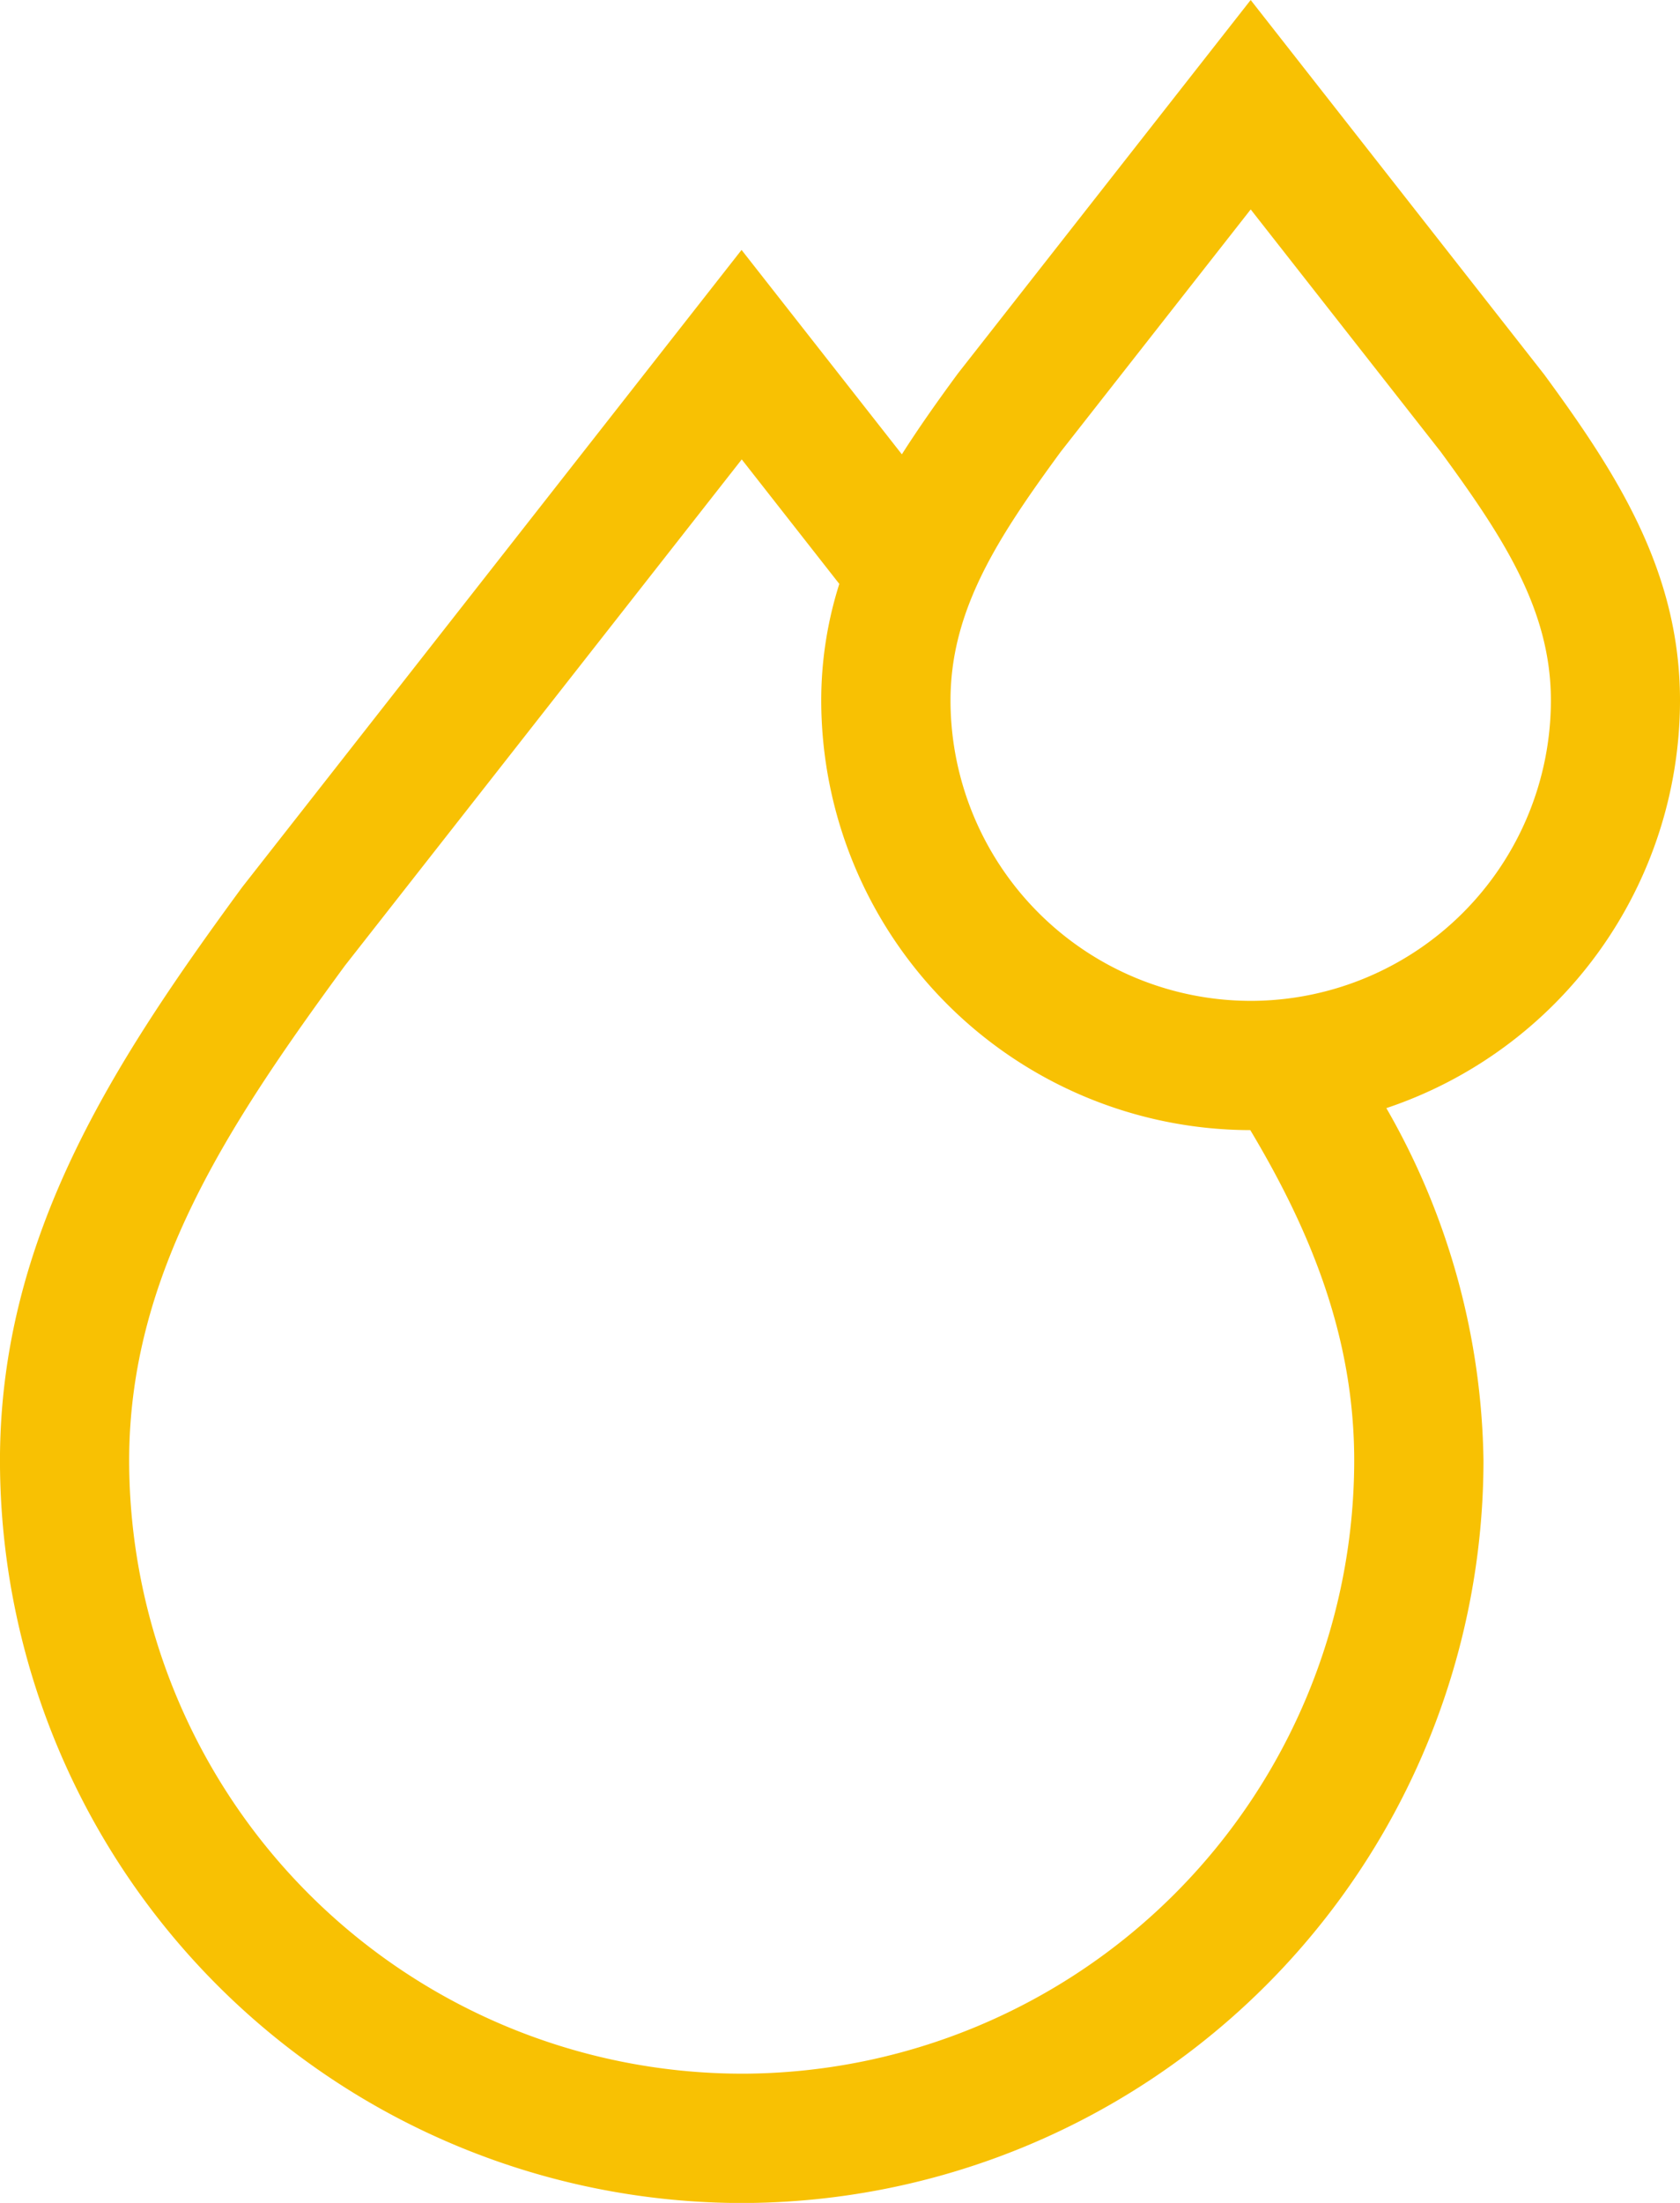 <svg xmlns="http://www.w3.org/2000/svg" width="60.782" height="79.646" viewBox="0 0 60.782 79.646"><path d="M121.416,25.326c0-4.7-2.324-8.254-4.913-11.786L105.883,0,95.309,13.48l-.046.061c-.7.952-1.377,1.907-2,2.885l-5.8-7.39L69.414,32.052l-.046.061c-4.6,6.278-8.735,12.584-8.735,20.7a26.867,26.867,0,0,0,26.73,26.836h.109A26.865,26.865,0,0,0,114.306,52.81a26.244,26.244,0,0,0-3.514-12.746A15.56,15.56,0,0,0,121.416,25.326ZM87.575,74.973h-.1A22.188,22.188,0,0,1,65.307,52.81c0-6.7,3.534-12.073,7.808-17.9l14.355-18.3L91,21.111a13.919,13.919,0,0,0-.654,4.215,15.552,15.552,0,0,0,15.432,15.533h.091c2.245,3.75,3.76,7.567,3.76,11.951A22.187,22.187,0,0,1,87.575,74.973Zm18.368-38.787h-.06a10.872,10.872,0,0,1-10.86-10.86c0-3.282,1.726-5.907,3.987-8.992l6.874-8.762,6.874,8.762c2.26,3.085,3.987,5.71,3.987,8.992a10.871,10.871,0,0,1-10.8,10.86Z" transform="translate(-60.634)" fill="#f8c103"></path></svg>
